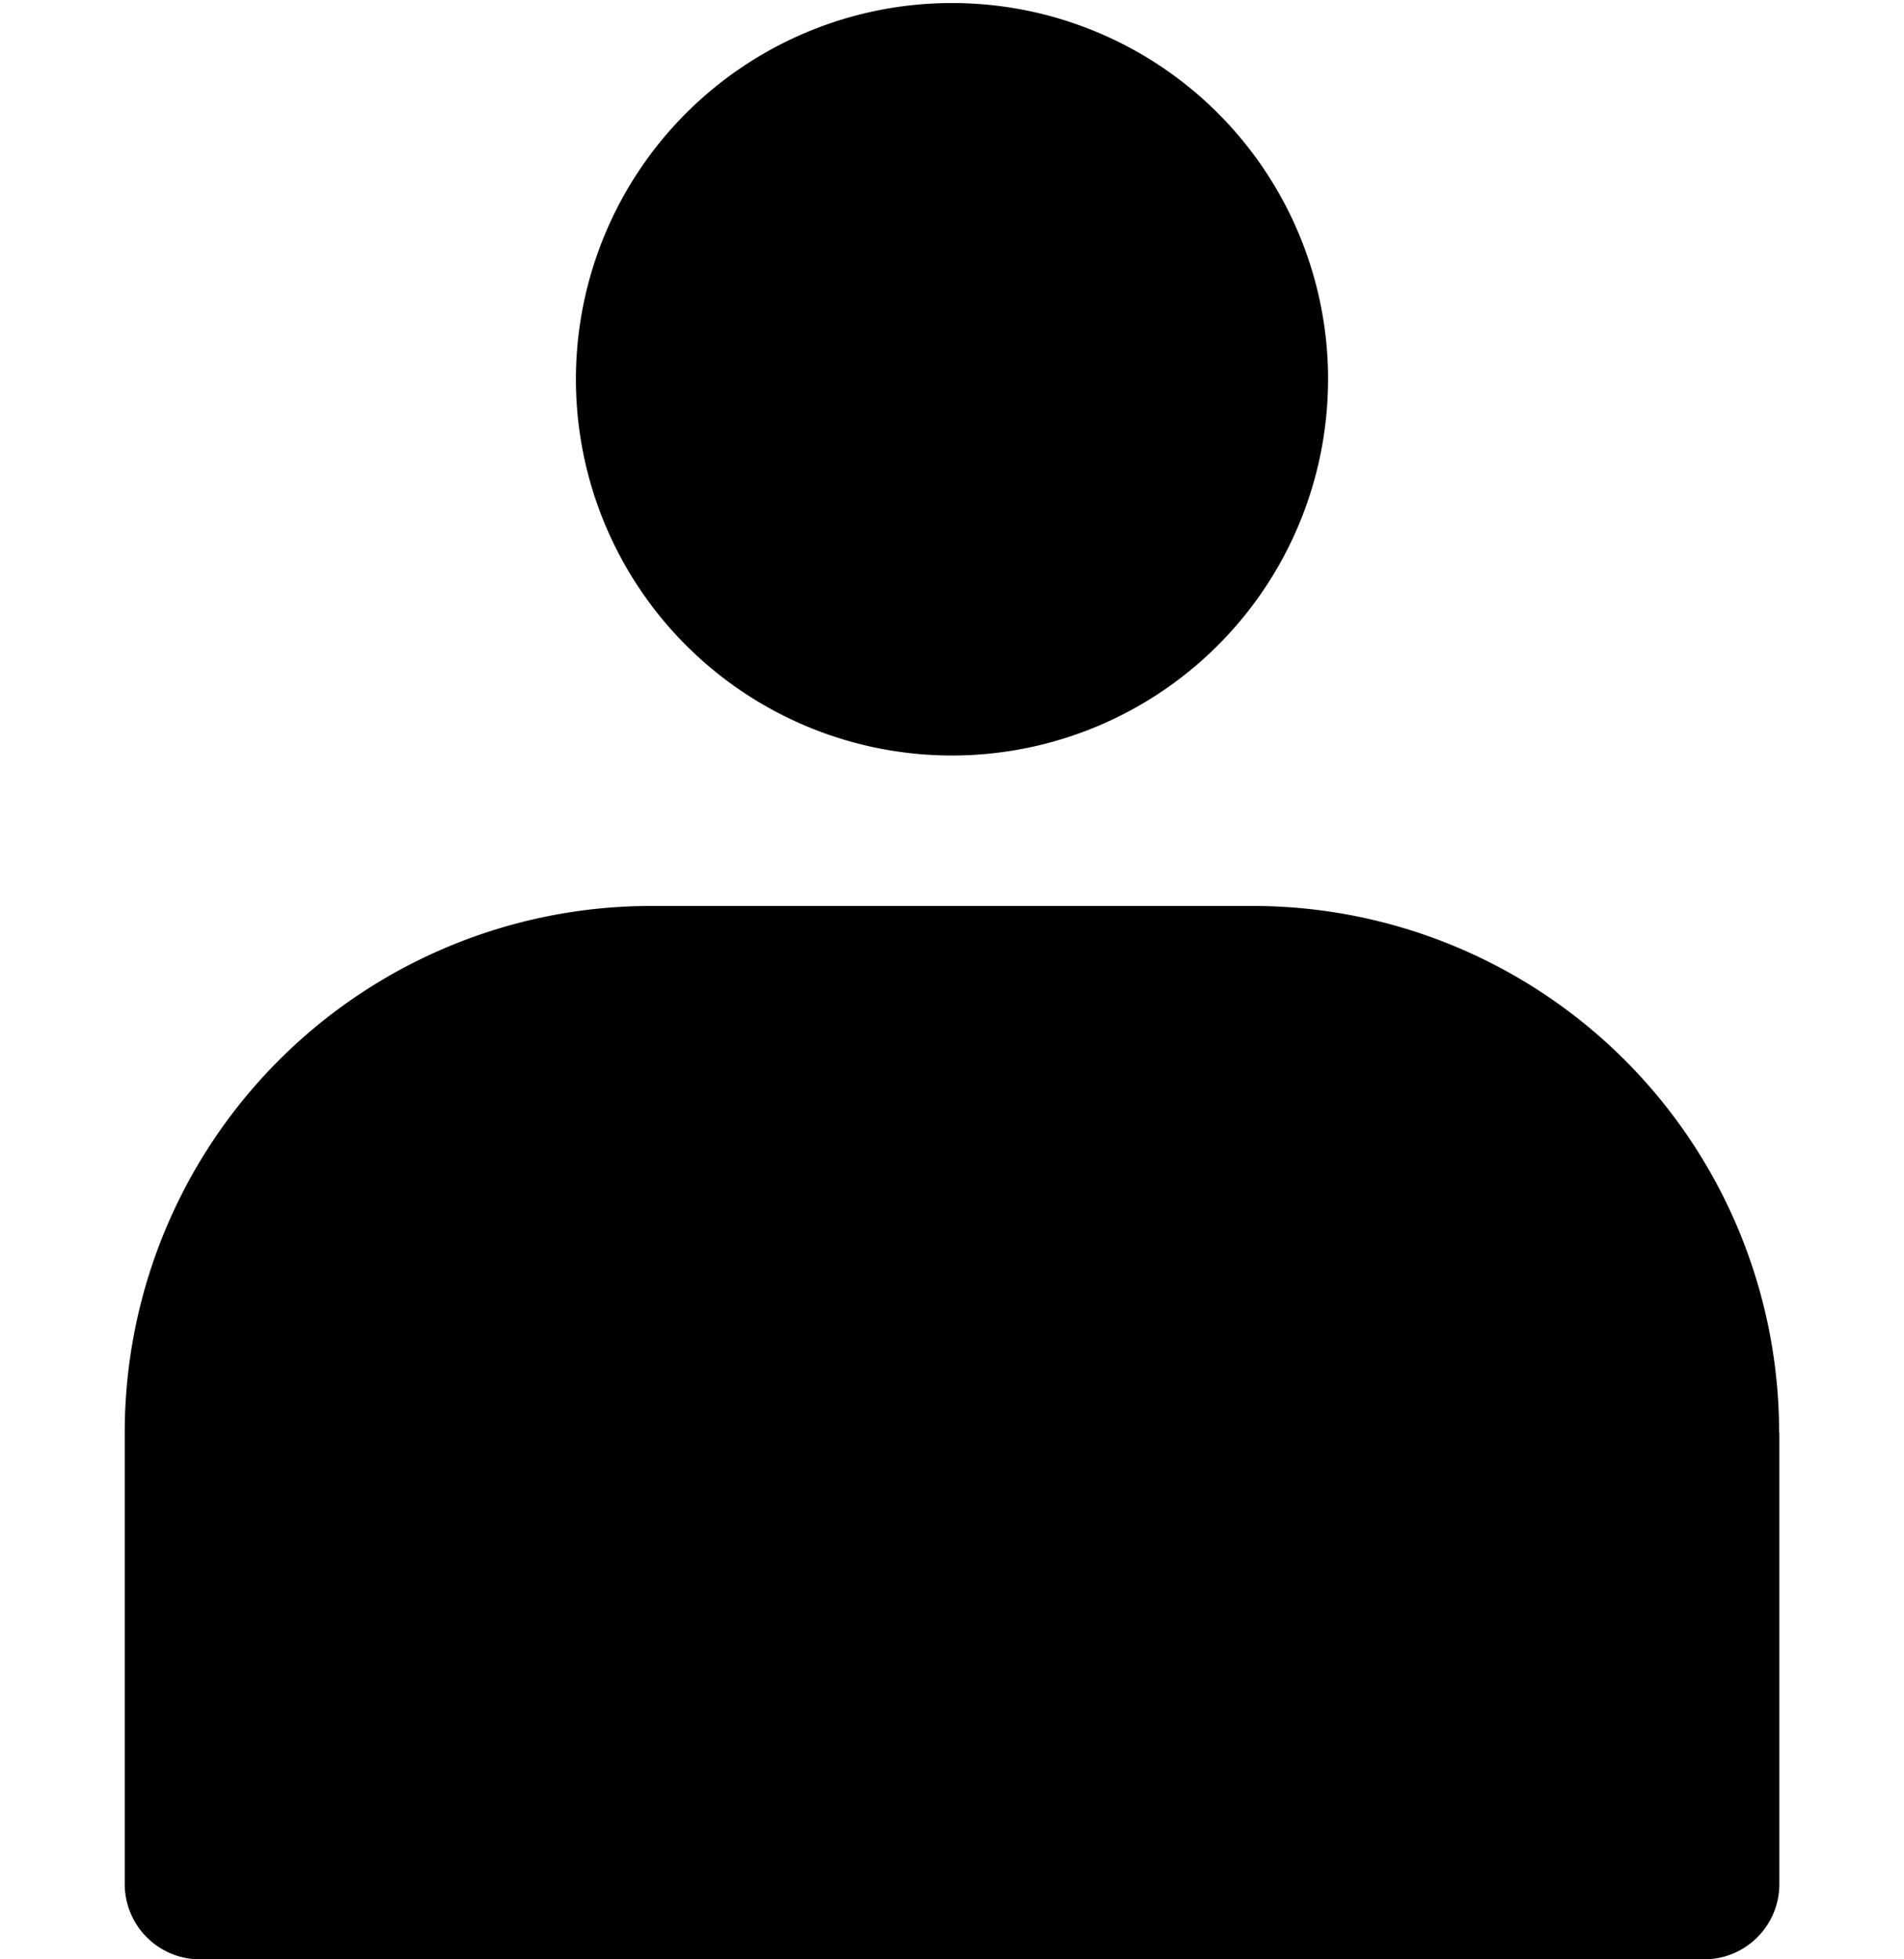 <svg xmlns="http://www.w3.org/2000/svg" width="40.833" height="42" viewBox="0 0 40.833 42"><defs><clipPath id="a"><path d="M0 0h40.833v42H0z" data-name="長方形 23005"/></clipPath></defs><g data-name="グループ 5929"><g clip-path="url(#a)" data-name="グループ 5919"><path fill-rule="evenodd" d="M28.481 8.13A8.065 8.065 0 1 1 20.417.065a8.065 8.065 0 0 1 8.065 8.065m9.678 22.58v9.677A1.613 1.613 0 0 1 36.547 42H4.288a1.614 1.614 0 0 1-1.613-1.613V30.71a11.29 11.29 0 0 1 11.29-11.29h12.9a11.29 11.29 0 0 1 11.29 11.29Z" data-name="パス 2044"/></g></g></svg>
